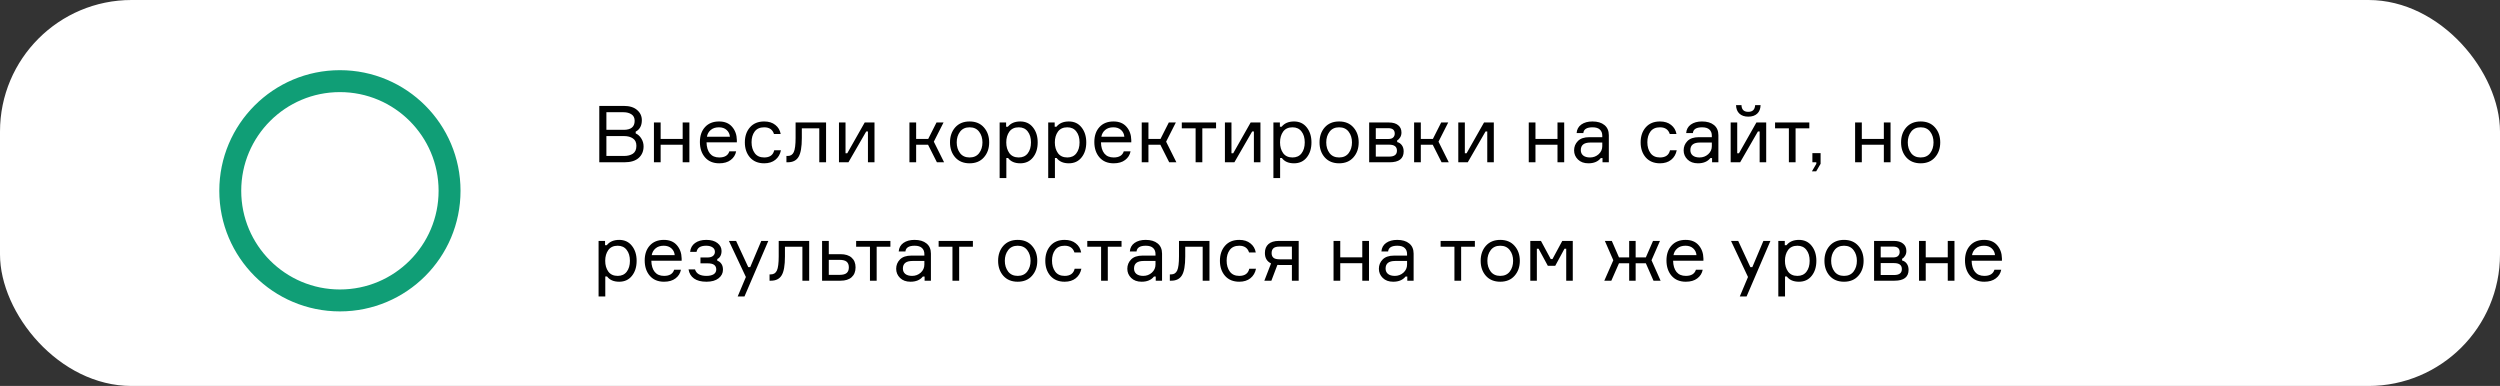 <?xml version="1.0" encoding="UTF-8"?> <svg xmlns="http://www.w3.org/2000/svg" width="570" height="88" viewBox="0 0 570 88" fill="none"><rect x="0" y="0" width="570" height="88" fill="#333333" stroke="none"/> <rect width="570" height="88" rx="30" fill="white"></rect> <path d="M144.936 30.016V30.412C145.476 30.664 145.908 31.06 146.232 31.6C146.568 32.14 146.736 32.734 146.736 33.382C146.736 34.462 146.364 35.338 145.62 36.01C144.876 36.67 143.796 37 142.38 37H136.638V24.148H142.236C143.544 24.148 144.552 24.46 145.26 25.084C145.98 25.696 146.34 26.47 146.34 27.406C146.34 28.642 145.872 29.512 144.936 30.016ZM138.258 25.588V29.602H142.2C143.868 29.602 144.702 28.918 144.702 27.55C144.702 26.878 144.462 26.386 143.982 26.074C143.502 25.75 142.896 25.588 142.164 25.588H138.258ZM138.258 35.56H142.272C143.1 35.56 143.778 35.386 144.306 35.038C144.834 34.678 145.098 34.084 145.098 33.256C145.098 32.476 144.834 31.912 144.306 31.564C143.79 31.204 143.118 31.024 142.29 31.024H138.258V35.56ZM157.179 37H155.649V33.004H150.627V37H149.097V27.928H150.627V31.672H155.649V27.928H157.179V37ZM168.002 31.924V32.446H161.09C161.114 33.538 161.372 34.39 161.864 35.002C162.356 35.602 163.064 35.902 163.988 35.902C165.236 35.902 166.004 35.434 166.292 34.498H167.84C167.684 35.314 167.27 35.974 166.598 36.478C165.938 36.982 165.068 37.234 163.988 37.234C162.608 37.234 161.528 36.784 160.748 35.884C159.968 34.984 159.578 33.814 159.578 32.374C159.578 30.958 159.968 29.824 160.748 28.972C161.528 28.12 162.596 27.694 163.952 27.694C165.236 27.694 166.226 28.102 166.922 28.918C167.618 29.722 167.978 30.724 168.002 31.924ZM163.916 29.026C163.136 29.026 162.512 29.23 162.044 29.638C161.576 30.034 161.288 30.544 161.18 31.168H166.418C166.37 30.556 166.124 30.046 165.68 29.638C165.236 29.23 164.648 29.026 163.916 29.026ZM176.522 34.264H178.052C177.872 35.176 177.446 35.902 176.774 36.442C176.114 36.97 175.268 37.234 174.236 37.234C172.868 37.234 171.788 36.79 170.996 35.902C170.216 35.002 169.826 33.856 169.826 32.464C169.826 31.06 170.216 29.914 170.996 29.026C171.776 28.138 172.856 27.694 174.236 27.694C175.28 27.694 176.126 27.958 176.774 28.486C177.434 29.002 177.842 29.692 177.998 30.556H176.468C176.144 29.536 175.4 29.026 174.236 29.026C173.264 29.026 172.538 29.35 172.058 29.998C171.59 30.634 171.356 31.444 171.356 32.428C171.356 33.424 171.596 34.252 172.076 34.912C172.556 35.572 173.276 35.902 174.236 35.902C175.508 35.902 176.27 35.356 176.522 34.264ZM179.307 37V35.56H179.613C180.249 35.56 180.705 35.266 180.981 34.678C181.257 34.078 181.395 32.998 181.395 31.438V27.928H188.343V37H186.795V29.26H182.817V31.474C182.817 33.526 182.565 34.96 182.061 35.776C181.569 36.592 180.753 37 179.613 37H179.307ZM193.445 37H191.285V27.928H192.779V34.948H193.175L197.153 27.928H199.385V37H197.891V29.98H197.495L193.445 37ZM213.615 37L211.599 33.004H208.881V37H207.351V27.928H208.881V31.672H211.635L213.525 27.928H215.127L212.913 32.302L215.253 37H213.615ZM217.79 29.044C218.594 28.144 219.686 27.694 221.066 27.694C222.446 27.694 223.532 28.144 224.324 29.044C225.128 29.944 225.53 31.084 225.53 32.464C225.53 33.844 225.128 34.984 224.324 35.884C223.532 36.784 222.446 37.234 221.066 37.234C219.686 37.234 218.594 36.784 217.79 35.884C216.998 34.984 216.602 33.844 216.602 32.464C216.602 31.084 216.998 29.944 217.79 29.044ZM218.888 34.912C219.392 35.572 220.118 35.902 221.066 35.902C222.014 35.902 222.74 35.572 223.244 34.912C223.748 34.24 224 33.424 224 32.464C224 31.504 223.748 30.694 223.244 30.034C222.74 29.362 222.014 29.026 221.066 29.026C220.118 29.026 219.392 29.362 218.888 30.034C218.384 30.694 218.132 31.504 218.132 32.464C218.132 33.424 218.384 34.24 218.888 34.912ZM232.273 29.026C231.325 29.026 230.611 29.356 230.131 30.016C229.663 30.676 229.429 31.492 229.429 32.464C229.429 33.436 229.663 34.252 230.131 34.912C230.611 35.572 231.325 35.902 232.273 35.902C233.161 35.902 233.845 35.59 234.325 34.966C234.817 34.33 235.063 33.496 235.063 32.464C235.063 31.432 234.817 30.604 234.325 29.98C233.845 29.344 233.161 29.026 232.273 29.026ZM227.917 27.928H229.393V28.9H229.789C230.437 28.096 231.379 27.694 232.615 27.694C233.839 27.694 234.805 28.144 235.513 29.044C236.233 29.944 236.593 31.084 236.593 32.464C236.593 33.868 236.233 35.014 235.513 35.902C234.805 36.79 233.839 37.234 232.615 37.234C231.367 37.234 230.443 36.832 229.843 36.028H229.447V40.6H227.917V27.928ZM243.348 29.026C242.4 29.026 241.686 29.356 241.206 30.016C240.738 30.676 240.504 31.492 240.504 32.464C240.504 33.436 240.738 34.252 241.206 34.912C241.686 35.572 242.4 35.902 243.348 35.902C244.236 35.902 244.92 35.59 245.4 34.966C245.892 34.33 246.138 33.496 246.138 32.464C246.138 31.432 245.892 30.604 245.4 29.98C244.92 29.344 244.236 29.026 243.348 29.026ZM238.992 27.928H240.468V28.9H240.864C241.512 28.096 242.454 27.694 243.69 27.694C244.914 27.694 245.88 28.144 246.588 29.044C247.308 29.944 247.668 31.084 247.668 32.464C247.668 33.868 247.308 35.014 246.588 35.902C245.88 36.79 244.914 37.234 243.69 37.234C242.442 37.234 241.518 36.832 240.918 36.028H240.522V40.6H238.992V27.928ZM257.932 31.924V32.446H251.02C251.044 33.538 251.302 34.39 251.794 35.002C252.286 35.602 252.994 35.902 253.918 35.902C255.166 35.902 255.934 35.434 256.222 34.498H257.77C257.614 35.314 257.2 35.974 256.528 36.478C255.868 36.982 254.998 37.234 253.918 37.234C252.538 37.234 251.458 36.784 250.678 35.884C249.898 34.984 249.508 33.814 249.508 32.374C249.508 30.958 249.898 29.824 250.678 28.972C251.458 28.12 252.526 27.694 253.882 27.694C255.166 27.694 256.156 28.102 256.852 28.918C257.548 29.722 257.908 30.724 257.932 31.924ZM253.846 29.026C253.066 29.026 252.442 29.23 251.974 29.638C251.506 30.034 251.218 30.544 251.11 31.168H256.348C256.3 30.556 256.054 30.046 255.61 29.638C255.166 29.23 254.578 29.026 253.846 29.026ZM266.578 37L264.562 33.004H261.844V37H260.314V27.928H261.844V31.672H264.598L266.488 27.928H268.09L265.876 32.302L268.216 37H266.578ZM269.45 29.26V27.928H277.262V29.26H274.13V37H272.6V29.26H269.45ZM281.441 37H279.281V27.928H280.775V34.948H281.171L285.149 27.928H287.381V37H285.887V29.98H285.491L281.441 37ZM294.693 29.026C293.745 29.026 293.031 29.356 292.551 30.016C292.083 30.676 291.849 31.492 291.849 32.464C291.849 33.436 292.083 34.252 292.551 34.912C293.031 35.572 293.745 35.902 294.693 35.902C295.581 35.902 296.265 35.59 296.745 34.966C297.237 34.33 297.483 33.496 297.483 32.464C297.483 31.432 297.237 30.604 296.745 29.98C296.265 29.344 295.581 29.026 294.693 29.026ZM290.337 27.928H291.813V28.9H292.209C292.857 28.096 293.799 27.694 295.035 27.694C296.259 27.694 297.225 28.144 297.933 29.044C298.653 29.944 299.013 31.084 299.013 32.464C299.013 33.868 298.653 35.014 297.933 35.902C297.225 36.79 296.259 37.234 295.035 37.234C293.787 37.234 292.863 36.832 292.263 36.028H291.867V40.6H290.337V27.928ZM302.042 29.044C302.846 28.144 303.938 27.694 305.318 27.694C306.698 27.694 307.784 28.144 308.576 29.044C309.38 29.944 309.782 31.084 309.782 32.464C309.782 33.844 309.38 34.984 308.576 35.884C307.784 36.784 306.698 37.234 305.318 37.234C303.938 37.234 302.846 36.784 302.042 35.884C301.25 34.984 300.854 33.844 300.854 32.464C300.854 31.084 301.25 29.944 302.042 29.044ZM303.14 34.912C303.644 35.572 304.37 35.902 305.318 35.902C306.266 35.902 306.992 35.572 307.496 34.912C308 34.24 308.252 33.424 308.252 32.464C308.252 31.504 308 30.694 307.496 30.034C306.992 29.362 306.266 29.026 305.318 29.026C304.37 29.026 303.644 29.362 303.14 30.034C302.636 30.694 302.384 31.504 302.384 32.464C302.384 33.424 302.636 34.24 303.14 34.912ZM318.559 31.996V32.392C319.003 32.5 319.357 32.74 319.621 33.112C319.897 33.484 320.035 33.952 320.035 34.516C320.035 36.172 318.967 37 316.831 37H312.169V27.928H316.669C317.581 27.928 318.283 28.132 318.775 28.54C319.279 28.936 319.531 29.494 319.531 30.214C319.531 30.634 319.435 31 319.243 31.312C319.063 31.624 318.835 31.852 318.559 31.996ZM313.681 35.704H316.741C317.917 35.704 318.505 35.254 318.505 34.354C318.505 33.442 317.917 32.986 316.741 32.986H313.681V35.704ZM313.681 29.224V31.69H316.525C317.041 31.69 317.413 31.576 317.641 31.348C317.881 31.12 318.001 30.826 318.001 30.466C318.001 29.638 317.509 29.224 316.525 29.224H313.681ZM328.681 37L326.665 33.004H323.947V37H322.417V27.928H323.947V31.672H326.701L328.591 27.928H330.193L327.979 32.302L330.319 37H328.681ZM334.65 37H332.49V27.928H333.984V34.948H334.38L338.358 27.928H340.59V37H339.096V29.98H338.7L334.65 37ZM356.638 37H355.108V33.004H350.086V37H348.556V27.928H350.086V31.672H355.108V27.928H356.638V37ZM365.373 37V36.046H364.977C364.353 36.838 363.411 37.234 362.151 37.234C361.155 37.234 360.363 36.946 359.775 36.37C359.187 35.794 358.893 35.098 358.893 34.282C358.893 33.454 359.181 32.746 359.757 32.158C360.333 31.57 361.203 31.276 362.367 31.276H365.319V30.916C365.319 30.34 365.139 29.884 364.779 29.548C364.419 29.2 363.861 29.026 363.105 29.026C361.785 29.026 361.083 29.464 360.999 30.34H359.469C359.529 29.512 359.883 28.864 360.531 28.396C361.191 27.928 362.037 27.694 363.069 27.694C364.233 27.694 365.145 27.964 365.805 28.504C366.477 29.044 366.813 29.818 366.813 30.826V37H365.373ZM362.529 35.902C363.285 35.902 363.939 35.656 364.491 35.164C365.043 34.66 365.319 34.048 365.319 33.328V32.5H362.601C361.149 32.5 360.423 33.076 360.423 34.228C360.423 34.744 360.603 35.152 360.963 35.452C361.335 35.752 361.857 35.902 362.529 35.902ZM380.762 34.264H382.292C382.112 35.176 381.686 35.902 381.014 36.442C380.354 36.97 379.508 37.234 378.476 37.234C377.108 37.234 376.028 36.79 375.236 35.902C374.456 35.002 374.066 33.856 374.066 32.464C374.066 31.06 374.456 29.914 375.236 29.026C376.016 28.138 377.096 27.694 378.476 27.694C379.52 27.694 380.366 27.958 381.014 28.486C381.674 29.002 382.082 29.692 382.238 30.556H380.708C380.384 29.536 379.64 29.026 378.476 29.026C377.504 29.026 376.778 29.35 376.298 29.998C375.83 30.634 375.596 31.444 375.596 32.428C375.596 33.424 375.836 34.252 376.316 34.912C376.796 35.572 377.516 35.902 378.476 35.902C379.748 35.902 380.51 35.356 380.762 34.264ZM390.352 37V36.046H389.956C389.332 36.838 388.39 37.234 387.13 37.234C386.134 37.234 385.342 36.946 384.754 36.37C384.166 35.794 383.872 35.098 383.872 34.282C383.872 33.454 384.16 32.746 384.736 32.158C385.312 31.57 386.182 31.276 387.346 31.276H390.298V30.916C390.298 30.34 390.118 29.884 389.758 29.548C389.398 29.2 388.84 29.026 388.084 29.026C386.764 29.026 386.062 29.464 385.978 30.34H384.448C384.508 29.512 384.862 28.864 385.51 28.396C386.17 27.928 387.016 27.694 388.048 27.694C389.212 27.694 390.124 27.964 390.784 28.504C391.456 29.044 391.792 29.818 391.792 30.826V37H390.352ZM387.508 35.902C388.264 35.902 388.918 35.656 389.47 35.164C390.022 34.66 390.298 34.048 390.298 33.328V32.5H387.58C386.128 32.5 385.402 33.076 385.402 34.228C385.402 34.744 385.582 35.152 385.942 35.452C386.314 35.752 386.836 35.902 387.508 35.902ZM396.753 37H394.593V27.928H396.087V34.948H396.483L400.461 27.928H402.693V37H401.199V29.98H400.803L396.753 37ZM400.173 23.968H401.415C401.391 24.808 401.133 25.456 400.641 25.912C400.149 26.368 399.471 26.596 398.607 26.596C397.755 26.596 397.083 26.368 396.591 25.912C396.099 25.456 395.841 24.808 395.817 23.968H397.059C397.083 24.988 397.599 25.498 398.607 25.498C399.591 25.498 400.113 24.988 400.173 23.968ZM404.714 29.26V27.928H412.526V29.26H409.394V37H407.864V29.26H404.714ZM414.124 37H413.224V34.912H415.096V37.342L414.088 39.07H413.116L414.124 37.342V37ZM431.046 37H429.516V33.004H424.494V37H422.964V27.928H424.494V31.672H429.516V27.928H431.046V37ZM434.633 29.044C435.437 28.144 436.529 27.694 437.909 27.694C439.289 27.694 440.375 28.144 441.167 29.044C441.971 29.944 442.373 31.084 442.373 32.464C442.373 33.844 441.971 34.984 441.167 35.884C440.375 36.784 439.289 37.234 437.909 37.234C436.529 37.234 435.437 36.784 434.633 35.884C433.841 34.984 433.445 33.844 433.445 32.464C433.445 31.084 433.841 29.944 434.633 29.044ZM435.731 34.912C436.235 35.572 436.961 35.902 437.909 35.902C438.857 35.902 439.583 35.572 440.087 34.912C440.591 34.24 440.843 33.424 440.843 32.464C440.843 31.504 440.591 30.694 440.087 30.034C439.583 29.362 438.857 29.026 437.909 29.026C436.961 29.026 436.235 29.362 435.731 30.034C435.227 30.694 434.975 31.504 434.975 32.464C434.975 33.424 435.227 34.24 435.731 34.912ZM140.832 56.026C139.884 56.026 139.17 56.356 138.69 57.016C138.222 57.676 137.988 58.492 137.988 59.464C137.988 60.436 138.222 61.252 138.69 61.912C139.17 62.572 139.884 62.902 140.832 62.902C141.72 62.902 142.404 62.59 142.884 61.966C143.376 61.33 143.622 60.496 143.622 59.464C143.622 58.432 143.376 57.604 142.884 56.98C142.404 56.344 141.72 56.026 140.832 56.026ZM136.476 54.928H137.952V55.9H138.348C138.996 55.096 139.938 54.694 141.174 54.694C142.398 54.694 143.364 55.144 144.072 56.044C144.792 56.944 145.152 58.084 145.152 59.464C145.152 60.868 144.792 62.014 144.072 62.902C143.364 63.79 142.398 64.234 141.174 64.234C139.926 64.234 139.002 63.832 138.402 63.028H138.006V67.6H136.476V54.928ZM155.416 58.924V59.446H148.504C148.528 60.538 148.786 61.39 149.278 62.002C149.77 62.602 150.478 62.902 151.402 62.902C152.65 62.902 153.418 62.434 153.706 61.498H155.254C155.098 62.314 154.684 62.974 154.012 63.478C153.352 63.982 152.482 64.234 151.402 64.234C150.022 64.234 148.942 63.784 148.162 62.884C147.382 61.984 146.992 60.814 146.992 59.374C146.992 57.958 147.382 56.824 148.162 55.972C148.942 55.12 150.01 54.694 151.366 54.694C152.65 54.694 153.64 55.102 154.336 55.918C155.032 56.722 155.392 57.724 155.416 58.924ZM151.33 56.026C150.55 56.026 149.926 56.23 149.458 56.638C148.99 57.034 148.702 57.544 148.594 58.168H153.832C153.784 57.556 153.538 57.046 153.094 56.638C152.65 56.23 152.062 56.026 151.33 56.026ZM163 57.412C163 56.968 162.814 56.626 162.442 56.386C162.082 56.146 161.602 56.026 161.002 56.026C160.354 56.026 159.85 56.14 159.49 56.368C159.142 56.584 158.914 56.938 158.806 57.43H157.348C157.432 56.566 157.804 55.894 158.464 55.414C159.124 54.934 159.982 54.694 161.038 54.694C162.118 54.694 162.964 54.934 163.576 55.414C164.2 55.894 164.512 56.494 164.512 57.214C164.512 57.694 164.416 58.096 164.224 58.42C164.044 58.732 163.816 58.942 163.54 59.05V59.446C163.912 59.554 164.218 59.782 164.458 60.13C164.71 60.466 164.836 60.922 164.836 61.498C164.836 62.278 164.5 62.932 163.828 63.46C163.168 63.976 162.25 64.234 161.074 64.234C159.862 64.234 158.914 63.988 158.23 63.496C157.546 63.004 157.132 62.314 156.988 61.426H158.464C158.764 62.41 159.634 62.902 161.074 62.902C161.746 62.902 162.286 62.782 162.694 62.542C163.102 62.29 163.306 61.924 163.306 61.444C163.306 60.976 163.15 60.628 162.838 60.4C162.538 60.16 162.028 60.04 161.308 60.04H159.706V58.708H161.236C161.848 58.708 162.292 58.588 162.568 58.348C162.856 58.108 163 57.796 163 57.412ZM169.738 67.6H168.19L170.062 63.154L166.192 54.928H167.83L170.602 60.904H171.052L173.572 54.928H175.174L169.738 67.6ZM175.458 64V62.56H175.764C176.4 62.56 176.856 62.266 177.132 61.678C177.408 61.078 177.546 59.998 177.546 58.438V54.928H184.494V64H182.946V56.26H178.968V58.474C178.968 60.526 178.716 61.96 178.212 62.776C177.72 63.592 176.904 64 175.764 64H175.458ZM188.965 54.928V57.952H191.647C192.739 57.952 193.579 58.216 194.167 58.744C194.767 59.272 195.067 60.01 195.067 60.958C195.067 61.918 194.767 62.668 194.167 63.208C193.579 63.736 192.739 64 191.647 64H187.435V54.928H188.965ZM188.965 62.668H191.431C192.187 62.668 192.727 62.524 193.051 62.236C193.375 61.948 193.537 61.522 193.537 60.958C193.537 60.394 193.375 59.968 193.051 59.68C192.727 59.392 192.187 59.248 191.431 59.248H188.965V62.668ZM195.2 56.26V54.928H203.012V56.26H199.88V64H198.35V56.26H195.2ZM210.809 64V63.046H210.413C209.789 63.838 208.847 64.234 207.587 64.234C206.591 64.234 205.799 63.946 205.211 63.37C204.623 62.794 204.329 62.098 204.329 61.282C204.329 60.454 204.617 59.746 205.193 59.158C205.769 58.57 206.639 58.276 207.803 58.276H210.755V57.916C210.755 57.34 210.575 56.884 210.215 56.548C209.855 56.2 209.297 56.026 208.541 56.026C207.221 56.026 206.519 56.464 206.435 57.34H204.905C204.965 56.512 205.319 55.864 205.967 55.396C206.627 54.928 207.473 54.694 208.505 54.694C209.669 54.694 210.581 54.964 211.241 55.504C211.913 56.044 212.249 56.818 212.249 57.826V64H210.809ZM207.965 62.902C208.721 62.902 209.375 62.656 209.927 62.164C210.479 61.66 210.755 61.048 210.755 60.328V59.5H208.037C206.585 59.5 205.859 60.076 205.859 61.228C205.859 61.744 206.039 62.152 206.399 62.452C206.771 62.752 207.293 62.902 207.965 62.902ZM214.009 56.26V54.928H221.821V56.26H218.689V64H217.159V56.26H214.009ZM228.758 56.044C229.562 55.144 230.654 54.694 232.034 54.694C233.414 54.694 234.5 55.144 235.292 56.044C236.096 56.944 236.498 58.084 236.498 59.464C236.498 60.844 236.096 61.984 235.292 62.884C234.5 63.784 233.414 64.234 232.034 64.234C230.654 64.234 229.562 63.784 228.758 62.884C227.966 61.984 227.57 60.844 227.57 59.464C227.57 58.084 227.966 56.944 228.758 56.044ZM229.856 61.912C230.36 62.572 231.086 62.902 232.034 62.902C232.982 62.902 233.708 62.572 234.212 61.912C234.716 61.24 234.968 60.424 234.968 59.464C234.968 58.504 234.716 57.694 234.212 57.034C233.708 56.362 232.982 56.026 232.034 56.026C231.086 56.026 230.36 56.362 229.856 57.034C229.352 57.694 229.1 58.504 229.1 59.464C229.1 60.424 229.352 61.24 229.856 61.912ZM245.024 61.264H246.554C246.374 62.176 245.948 62.902 245.276 63.442C244.616 63.97 243.77 64.234 242.738 64.234C241.37 64.234 240.29 63.79 239.498 62.902C238.718 62.002 238.328 60.856 238.328 59.464C238.328 58.06 238.718 56.914 239.498 56.026C240.278 55.138 241.358 54.694 242.738 54.694C243.782 54.694 244.628 54.958 245.276 55.486C245.936 56.002 246.344 56.692 246.5 57.556H244.97C244.646 56.536 243.902 56.026 242.738 56.026C241.766 56.026 241.04 56.35 240.56 56.998C240.092 57.634 239.858 58.444 239.858 59.428C239.858 60.424 240.098 61.252 240.578 61.912C241.058 62.572 241.778 62.902 242.738 62.902C244.01 62.902 244.772 62.356 245.024 61.264ZM247.899 56.26V54.928H255.711V56.26H252.579V64H251.049V56.26H247.899ZM263.508 64V63.046H263.112C262.488 63.838 261.546 64.234 260.286 64.234C259.29 64.234 258.498 63.946 257.91 63.37C257.322 62.794 257.028 62.098 257.028 61.282C257.028 60.454 257.316 59.746 257.892 59.158C258.468 58.57 259.338 58.276 260.502 58.276H263.454V57.916C263.454 57.34 263.274 56.884 262.914 56.548C262.554 56.2 261.996 56.026 261.24 56.026C259.92 56.026 259.218 56.464 259.134 57.34H257.604C257.664 56.512 258.018 55.864 258.666 55.396C259.326 54.928 260.172 54.694 261.204 54.694C262.368 54.694 263.28 54.964 263.94 55.504C264.612 56.044 264.948 56.818 264.948 57.826V64H263.508ZM260.664 62.902C261.42 62.902 262.074 62.656 262.626 62.164C263.178 61.66 263.454 61.048 263.454 60.328V59.5H260.736C259.284 59.5 258.558 60.076 258.558 61.228C258.558 61.744 258.738 62.152 259.098 62.452C259.47 62.752 259.992 62.902 260.664 62.902ZM266.723 64V62.56H267.029C267.665 62.56 268.121 62.266 268.397 61.678C268.673 61.078 268.811 59.998 268.811 58.438V54.928H275.759V64H274.211V56.26H270.233V58.474C270.233 60.526 269.981 61.96 269.477 62.776C268.985 63.592 268.169 64 267.029 64H266.723ZM284.839 61.264H286.369C286.189 62.176 285.763 62.902 285.091 63.442C284.431 63.97 283.585 64.234 282.553 64.234C281.185 64.234 280.105 63.79 279.313 62.902C278.533 62.002 278.143 60.856 278.143 59.464C278.143 58.06 278.533 56.914 279.313 56.026C280.093 55.138 281.173 54.694 282.553 54.694C283.597 54.694 284.443 54.958 285.091 55.486C285.751 56.002 286.159 56.692 286.315 57.556H284.785C284.461 56.536 283.717 56.026 282.553 56.026C281.581 56.026 280.855 56.35 280.375 56.998C279.907 57.634 279.673 58.444 279.673 59.428C279.673 60.424 279.913 61.252 280.393 61.912C280.873 62.572 281.593 62.902 282.553 62.902C283.825 62.902 284.587 62.356 284.839 61.264ZM291.584 54.928H296.102V64H294.554V60.418H291.8C291.56 60.418 291.374 60.412 291.242 60.4L289.874 64H288.272L289.802 60.058C288.866 59.614 288.398 58.822 288.398 57.682C288.398 56.806 288.668 56.128 289.208 55.648C289.76 55.168 290.552 54.928 291.584 54.928ZM294.554 56.224H291.746C291.086 56.224 290.618 56.35 290.342 56.602C290.066 56.854 289.928 57.22 289.928 57.7C289.928 58.168 290.066 58.522 290.342 58.762C290.618 59.002 291.086 59.122 291.746 59.122H294.554V56.224ZM312.13 64H310.6V60.004H305.578V64H304.048V54.928H305.578V58.672H310.6V54.928H312.13V64ZM320.865 64V63.046H320.469C319.845 63.838 318.903 64.234 317.643 64.234C316.647 64.234 315.855 63.946 315.267 63.37C314.679 62.794 314.385 62.098 314.385 61.282C314.385 60.454 314.673 59.746 315.249 59.158C315.825 58.57 316.695 58.276 317.859 58.276H320.811V57.916C320.811 57.34 320.631 56.884 320.271 56.548C319.911 56.2 319.353 56.026 318.597 56.026C317.277 56.026 316.575 56.464 316.491 57.34H314.961C315.021 56.512 315.375 55.864 316.023 55.396C316.683 54.928 317.529 54.694 318.561 54.694C319.725 54.694 320.637 54.964 321.297 55.504C321.969 56.044 322.305 56.818 322.305 57.826V64H320.865ZM318.021 62.902C318.777 62.902 319.431 62.656 319.983 62.164C320.535 61.66 320.811 61.048 320.811 60.328V59.5H318.093C316.641 59.5 315.915 60.076 315.915 61.228C315.915 61.744 316.095 62.152 316.455 62.452C316.827 62.752 317.349 62.902 318.021 62.902ZM328.46 56.26V54.928H336.272V56.26H333.14V64H331.61V56.26H328.46ZM338.78 56.044C339.584 55.144 340.676 54.694 342.056 54.694C343.436 54.694 344.522 55.144 345.314 56.044C346.118 56.944 346.52 58.084 346.52 59.464C346.52 60.844 346.118 61.984 345.314 62.884C344.522 63.784 343.436 64.234 342.056 64.234C340.676 64.234 339.584 63.784 338.78 62.884C337.988 61.984 337.592 60.844 337.592 59.464C337.592 58.084 337.988 56.944 338.78 56.044ZM339.878 61.912C340.382 62.572 341.108 62.902 342.056 62.902C343.004 62.902 343.73 62.572 344.234 61.912C344.738 61.24 344.99 60.424 344.99 59.464C344.99 58.504 344.738 57.694 344.234 57.034C343.73 56.362 343.004 56.026 342.056 56.026C341.108 56.026 340.382 56.362 339.878 57.034C339.374 57.694 339.122 58.504 339.122 59.464C339.122 60.424 339.374 61.24 339.878 61.912ZM348.908 64V54.928H351.338L353.57 59.068H353.966L356.198 54.928H358.592V64H357.098V56.71H356.702L354.596 60.598H352.904L350.798 56.71H350.402V64H348.908ZM369.13 60.022L367.384 64H365.782L367.834 59.338L365.908 54.928H367.492L369.13 58.69H371.452V54.928H372.928V58.69H375.25L376.888 54.928H378.472L376.546 59.338L378.616 64H376.996L375.25 60.022H372.928V64H371.452V60.022H369.13ZM388.379 58.924V59.446H381.467C381.491 60.538 381.749 61.39 382.241 62.002C382.733 62.602 383.441 62.902 384.365 62.902C385.613 62.902 386.381 62.434 386.669 61.498H388.217C388.061 62.314 387.647 62.974 386.975 63.478C386.315 63.982 385.445 64.234 384.365 64.234C382.985 64.234 381.905 63.784 381.125 62.884C380.345 61.984 379.955 60.814 379.955 59.374C379.955 57.958 380.345 56.824 381.125 55.972C381.905 55.12 382.973 54.694 384.329 54.694C385.613 54.694 386.603 55.102 387.299 55.918C387.995 56.722 388.355 57.724 388.379 58.924ZM384.293 56.026C383.513 56.026 382.889 56.23 382.421 56.638C381.953 57.034 381.665 57.544 381.557 58.168H386.795C386.747 57.556 386.501 57.046 386.057 56.638C385.613 56.23 385.025 56.026 384.293 56.026ZM398.219 67.6H396.671L398.543 63.154L394.673 54.928H396.311L399.083 60.904H399.533L402.053 54.928H403.655L398.219 67.6ZM409.812 56.026C408.864 56.026 408.15 56.356 407.67 57.016C407.202 57.676 406.968 58.492 406.968 59.464C406.968 60.436 407.202 61.252 407.67 61.912C408.15 62.572 408.864 62.902 409.812 62.902C410.7 62.902 411.384 62.59 411.864 61.966C412.356 61.33 412.602 60.496 412.602 59.464C412.602 58.432 412.356 57.604 411.864 56.98C411.384 56.344 410.7 56.026 409.812 56.026ZM405.456 54.928H406.932V55.9H407.328C407.976 55.096 408.918 54.694 410.154 54.694C411.378 54.694 412.344 55.144 413.052 56.044C413.772 56.944 414.132 58.084 414.132 59.464C414.132 60.868 413.772 62.014 413.052 62.902C412.344 63.79 411.378 64.234 410.154 64.234C408.906 64.234 407.982 63.832 407.382 63.028H406.986V67.6H405.456V54.928ZM417.161 56.044C417.965 55.144 419.057 54.694 420.437 54.694C421.817 54.694 422.903 55.144 423.695 56.044C424.499 56.944 424.901 58.084 424.901 59.464C424.901 60.844 424.499 61.984 423.695 62.884C422.903 63.784 421.817 64.234 420.437 64.234C419.057 64.234 417.965 63.784 417.161 62.884C416.369 61.984 415.973 60.844 415.973 59.464C415.973 58.084 416.369 56.944 417.161 56.044ZM418.259 61.912C418.763 62.572 419.489 62.902 420.437 62.902C421.385 62.902 422.111 62.572 422.615 61.912C423.119 61.24 423.371 60.424 423.371 59.464C423.371 58.504 423.119 57.694 422.615 57.034C422.111 56.362 421.385 56.026 420.437 56.026C419.489 56.026 418.763 56.362 418.259 57.034C417.755 57.694 417.503 58.504 417.503 59.464C417.503 60.424 417.755 61.24 418.259 61.912ZM433.679 58.996V59.392C434.123 59.5 434.477 59.74 434.741 60.112C435.017 60.484 435.155 60.952 435.155 61.516C435.155 63.172 434.087 64 431.951 64H427.289V54.928H431.789C432.701 54.928 433.403 55.132 433.895 55.54C434.399 55.936 434.651 56.494 434.651 57.214C434.651 57.634 434.555 58 434.363 58.312C434.183 58.624 433.955 58.852 433.679 58.996ZM428.801 62.704H431.861C433.037 62.704 433.625 62.254 433.625 61.354C433.625 60.442 433.037 59.986 431.861 59.986H428.801V62.704ZM428.801 56.224V58.69H431.645C432.161 58.69 432.533 58.576 432.761 58.348C433.001 58.12 433.121 57.826 433.121 57.466C433.121 56.638 432.629 56.224 431.645 56.224H428.801ZM445.619 64H444.089V60.004H439.067V64H437.537V54.928H439.067V58.672H444.089V54.928H445.619V64ZM456.442 58.924V59.446H449.53C449.554 60.538 449.812 61.39 450.304 62.002C450.796 62.602 451.504 62.902 452.428 62.902C453.676 62.902 454.444 62.434 454.732 61.498H456.28C456.124 62.314 455.71 62.974 455.038 63.478C454.378 63.982 453.508 64.234 452.428 64.234C451.048 64.234 449.968 63.784 449.188 62.884C448.408 61.984 448.018 60.814 448.018 59.374C448.018 57.958 448.408 56.824 449.188 55.972C449.968 55.12 451.036 54.694 452.392 54.694C453.676 54.694 454.666 55.102 455.362 55.918C456.058 56.722 456.418 57.724 456.442 58.924ZM452.356 56.026C451.576 56.026 450.952 56.23 450.484 56.638C450.016 57.034 449.728 57.544 449.62 58.168H454.858C454.81 57.556 454.564 57.046 454.12 56.638C453.676 56.23 453.088 56.026 452.356 56.026Z" fill="black"></path> <circle cx="77.5" cy="43.5" r="25" fill="white" stroke="#109E76" stroke-width="5"></circle> </svg> 